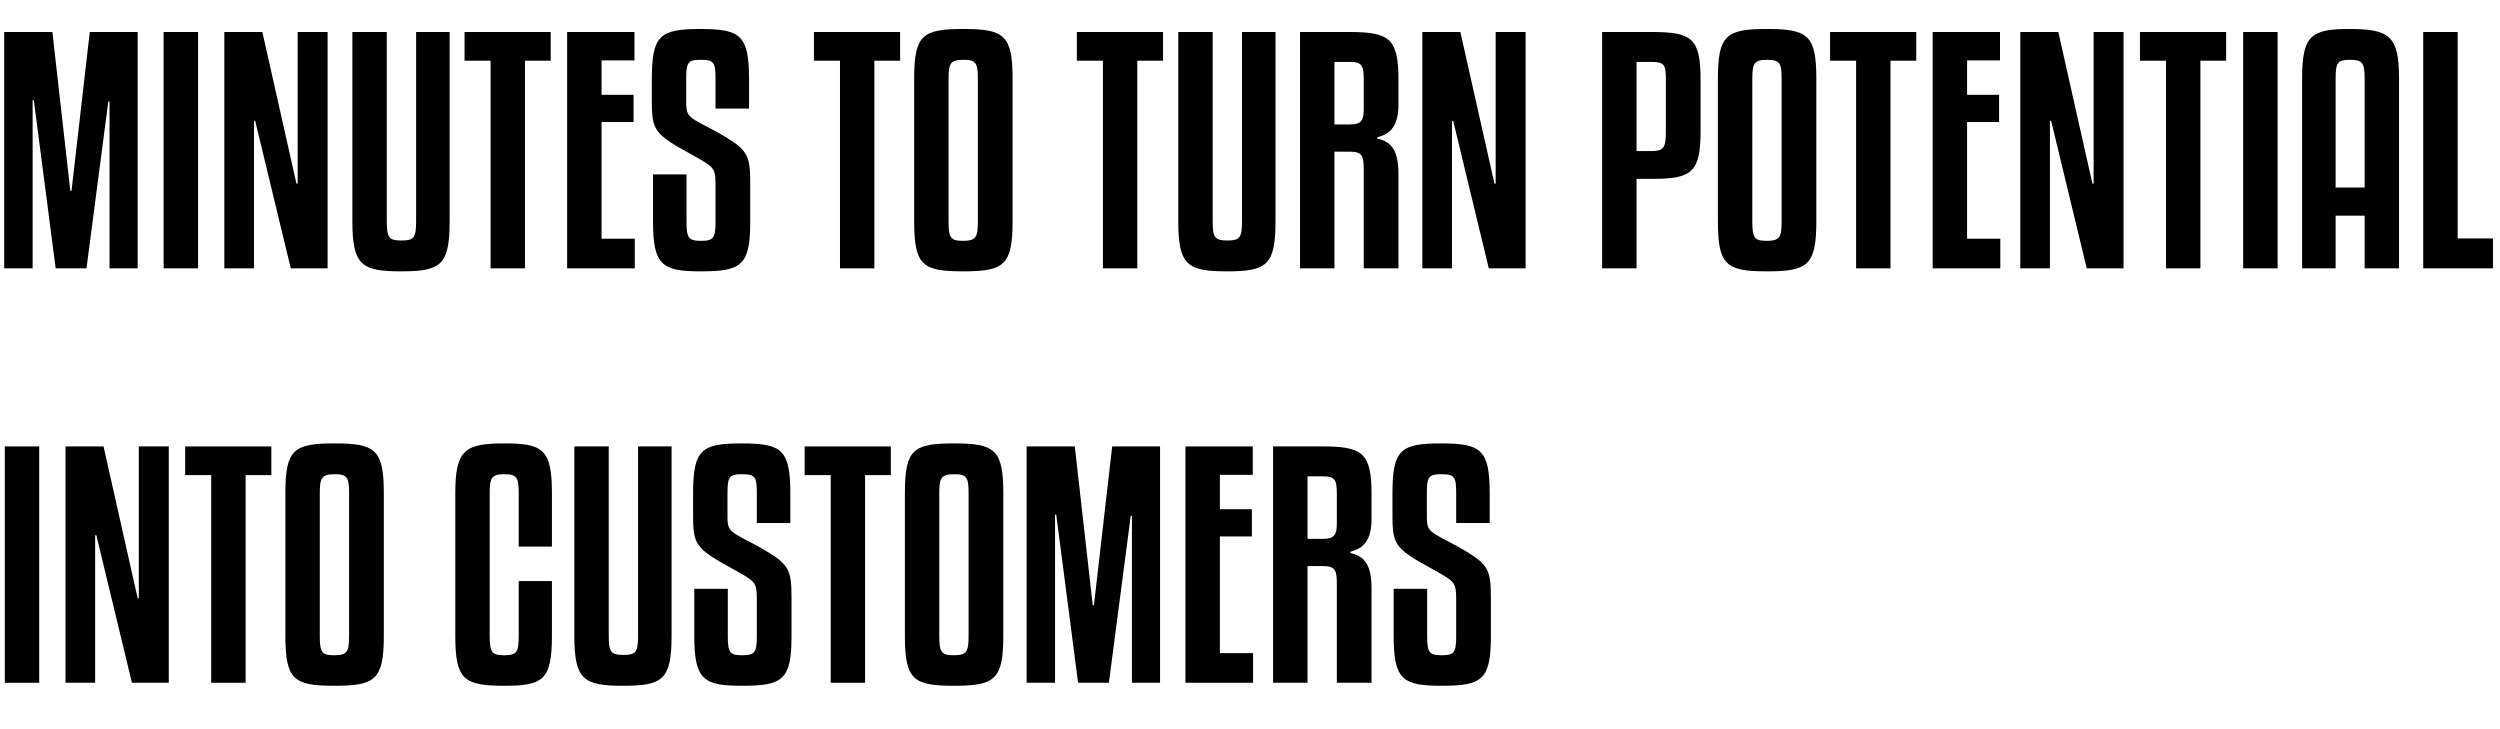 <svg xmlns="http://www.w3.org/2000/svg" xmlns:xlink="http://www.w3.org/1999/xlink" width="494" zoomAndPan="magnify" viewBox="0 0 370.5 108" height="144" preserveAspectRatio="xMidYMid meet" version="1.0"><defs><g/></defs><g fill="#000000" fill-opacity="1"><g transform="translate(-1.328, 39.769)"><g><path d="M 14.633 -35.027 L 11.926 -11.484 L 11.75 -11.484 L 9.09 -35.027 L 1.949 -35.027 L 1.949 0 L 6.164 0 L 6.164 -24.918 L 6.34 -24.918 L 9.578 0 L 14.145 0 L 17.383 -24.742 L 17.559 -24.742 L 17.559 0 L 21.727 0 L 21.727 -35.027 Z M 14.633 -35.027 "/></g></g></g><g fill="#000000" fill-opacity="1"><g transform="translate(22.211, 39.769)"><g><path d="M 7.141 -35.027 L 2.039 -35.027 L 2.039 0 L 7.141 0 Z M 7.141 -35.027 "/></g></g></g><g fill="#000000" fill-opacity="1"><g transform="translate(31.299, 39.769)"><g><path d="M 17.25 0 L 17.25 -35.027 L 12.812 -35.027 L 12.812 -12.547 L 12.637 -12.547 L 7.582 -35.027 L 1.949 -35.027 L 1.949 0 L 6.34 0 L 6.34 -21.859 L 6.52 -21.859 L 11.793 0 Z M 17.25 0 "/></g></g></g><g fill="#000000" fill-opacity="1"><g transform="translate(50.45, 39.769)"><g><path d="M 9 0.445 C 14.855 0.445 16.184 -0.445 16.184 -6.961 L 16.184 -35.027 L 11.219 -35.027 L 11.219 -6.961 C 11.219 -4.523 10.863 -4.125 9.047 -4.125 C 7.227 -4.125 6.871 -4.523 6.871 -6.961 L 6.871 -35.027 L 1.773 -35.027 L 1.773 -6.961 C 1.773 -0.445 3.148 0.445 9 0.445 Z M 9 0.445 "/></g></g></g><g fill="#000000" fill-opacity="1"><g transform="translate(68.315, 39.769)"><g><path d="M 13.301 -35.027 L 0.531 -35.027 L 0.531 -30.773 L 4.391 -30.773 L 4.391 0 L 9.488 0 L 9.488 -30.773 L 13.301 -30.773 Z M 13.301 -35.027 "/></g></g></g><g fill="#000000" fill-opacity="1"><g transform="translate(82.102, 39.769)"><g><path d="M 11.973 -4.391 L 7.051 -4.391 L 7.051 -21.684 L 11.793 -21.684 L 11.793 -25.719 L 7.051 -25.719 L 7.051 -30.816 L 11.926 -30.816 L 11.926 -35.027 L 1.949 -35.027 L 1.949 0 L 11.973 0 Z M 11.973 -4.391 "/></g></g></g><g fill="#000000" fill-opacity="1"><g transform="translate(95.091, 39.769)"><g><path d="M 15.918 -23.676 L 15.918 -28.023 C 15.918 -34.539 14.676 -35.473 8.691 -35.473 C 2.703 -35.473 1.508 -34.539 1.508 -28.023 L 1.508 -24.652 C 1.508 -21.371 1.816 -20.309 4.301 -18.668 C 5.984 -17.559 8.559 -16.316 9.754 -15.477 C 10.863 -14.723 10.953 -14.102 10.953 -12.238 L 10.953 -6.961 C 10.953 -4.523 10.688 -4.078 8.781 -4.078 C 6.918 -4.078 6.652 -4.523 6.652 -6.961 L 6.652 -13.922 L 1.684 -13.922 L 1.684 -6.961 C 1.684 -0.398 3.059 0.445 8.824 0.445 C 14.855 0.445 16.094 -0.488 16.094 -6.961 L 16.094 -12.594 C 16.094 -16.496 15.742 -17.426 12.727 -19.289 C 10.73 -20.531 8.914 -21.328 7.938 -21.949 C 6.785 -22.656 6.605 -23.145 6.605 -24.562 L 6.605 -28.023 C 6.605 -30.508 6.828 -30.906 8.781 -30.906 C 10.73 -30.906 10.953 -30.508 10.953 -28.023 L 10.953 -23.676 Z M 15.918 -23.676 "/></g></g></g><g fill="#000000" fill-opacity="1"><g transform="translate(112.602, 39.769)"><g/></g></g><g fill="#000000" fill-opacity="1"><g transform="translate(120.094, 39.769)"><g><path d="M 13.301 -35.027 L 0.531 -35.027 L 0.531 -30.773 L 4.391 -30.773 L 4.391 0 L 9.488 0 L 9.488 -30.773 L 13.301 -30.773 Z M 13.301 -35.027 "/></g></g></g><g fill="#000000" fill-opacity="1"><g transform="translate(133.881, 39.769)"><g><path d="M 16.184 -28.113 C 16.184 -34.586 14.898 -35.473 8.867 -35.473 C 2.836 -35.473 1.598 -34.586 1.598 -28.113 L 1.598 -6.961 C 1.598 -0.445 2.836 0.445 8.867 0.445 C 14.898 0.445 16.184 -0.445 16.184 -6.961 Z M 11.039 -6.961 C 11.039 -4.613 10.773 -4.078 8.824 -4.078 C 7.004 -4.078 6.695 -4.523 6.695 -6.961 L 6.695 -28.113 C 6.695 -30.418 7.004 -30.906 8.914 -30.906 C 10.73 -30.906 11.039 -30.461 11.039 -28.113 Z M 11.039 -6.961 "/></g></g></g><g fill="#000000" fill-opacity="1"><g transform="translate(151.569, 39.769)"><g/></g></g><g fill="#000000" fill-opacity="1"><g transform="translate(159.06, 39.769)"><g><path d="M 13.301 -35.027 L 0.531 -35.027 L 0.531 -30.773 L 4.391 -30.773 L 4.391 0 L 9.488 0 L 9.488 -30.773 L 13.301 -30.773 Z M 13.301 -35.027 "/></g></g></g><g fill="#000000" fill-opacity="1"><g transform="translate(172.847, 39.769)"><g><path d="M 9 0.445 C 14.855 0.445 16.184 -0.445 16.184 -6.961 L 16.184 -35.027 L 11.219 -35.027 L 11.219 -6.961 C 11.219 -4.523 10.863 -4.125 9.047 -4.125 C 7.227 -4.125 6.871 -4.523 6.871 -6.961 L 6.871 -35.027 L 1.773 -35.027 L 1.773 -6.961 C 1.773 -0.445 3.148 0.445 9 0.445 Z M 9 0.445 "/></g></g></g><g fill="#000000" fill-opacity="1"><g transform="translate(190.713, 39.769)"><g><path d="M 7.051 -17.293 L 9.355 -17.293 C 11.129 -17.293 11.395 -16.672 11.395 -14.766 L 11.395 0 L 16.539 0 L 16.539 -13.969 C 16.539 -17.824 15.254 -18.801 13.391 -19.242 L 13.391 -19.422 C 14.766 -19.777 16.539 -20.531 16.539 -24.211 L 16.539 -27.891 C 16.539 -34.055 15.254 -35.027 9.223 -35.027 L 1.949 -35.027 L 1.949 0 L 7.051 0 Z M 7.051 -30.594 L 9.223 -30.594 C 11.172 -30.594 11.395 -30.105 11.395 -27.891 L 11.395 -23.59 C 11.395 -21.902 10.996 -21.328 9.355 -21.328 L 7.051 -21.328 Z M 7.051 -30.594 "/></g></g></g><g fill="#000000" fill-opacity="1"><g transform="translate(208.844, 39.769)"><g><path d="M 17.25 0 L 17.25 -35.027 L 12.812 -35.027 L 12.812 -12.547 L 12.637 -12.547 L 7.582 -35.027 L 1.949 -35.027 L 1.949 0 L 6.34 0 L 6.34 -21.859 L 6.52 -21.859 L 11.793 0 Z M 17.25 0 "/></g></g></g><g fill="#000000" fill-opacity="1"><g transform="translate(227.995, 39.769)"><g/></g></g><g fill="#000000" fill-opacity="1"><g transform="translate(235.487, 39.769)"><g><path d="M 9.223 -13.258 C 15.164 -13.258 16.539 -14.102 16.539 -20.395 L 16.539 -27.891 C 16.539 -34.141 15.254 -35.027 9.223 -35.027 L 1.949 -35.027 L 1.949 0 L 7.051 0 L 7.051 -13.258 Z M 9.223 -30.594 C 11.219 -30.594 11.395 -30.152 11.395 -27.891 L 11.395 -20.219 C 11.395 -17.824 11.039 -17.383 9.223 -17.383 L 7.051 -17.383 L 7.051 -30.594 Z M 9.223 -30.594 "/></g></g></g><g fill="#000000" fill-opacity="1"><g transform="translate(252.997, 39.769)"><g><path d="M 16.184 -28.113 C 16.184 -34.586 14.898 -35.473 8.867 -35.473 C 2.836 -35.473 1.598 -34.586 1.598 -28.113 L 1.598 -6.961 C 1.598 -0.445 2.836 0.445 8.867 0.445 C 14.898 0.445 16.184 -0.445 16.184 -6.961 Z M 11.039 -6.961 C 11.039 -4.613 10.773 -4.078 8.824 -4.078 C 7.004 -4.078 6.695 -4.523 6.695 -6.961 L 6.695 -28.113 C 6.695 -30.418 7.004 -30.906 8.914 -30.906 C 10.73 -30.906 11.039 -30.461 11.039 -28.113 Z M 11.039 -6.961 "/></g></g></g><g fill="#000000" fill-opacity="1"><g transform="translate(270.685, 39.769)"><g><path d="M 13.301 -35.027 L 0.531 -35.027 L 0.531 -30.773 L 4.391 -30.773 L 4.391 0 L 9.488 0 L 9.488 -30.773 L 13.301 -30.773 Z M 13.301 -35.027 "/></g></g></g><g fill="#000000" fill-opacity="1"><g transform="translate(284.472, 39.769)"><g><path d="M 11.973 -4.391 L 7.051 -4.391 L 7.051 -21.684 L 11.793 -21.684 L 11.793 -25.719 L 7.051 -25.719 L 7.051 -30.816 L 11.926 -30.816 L 11.926 -35.027 L 1.949 -35.027 L 1.949 0 L 11.973 0 Z M 11.973 -4.391 "/></g></g></g><g fill="#000000" fill-opacity="1"><g transform="translate(297.461, 39.769)"><g><path d="M 17.25 0 L 17.25 -35.027 L 12.812 -35.027 L 12.812 -12.547 L 12.637 -12.547 L 7.582 -35.027 L 1.949 -35.027 L 1.949 0 L 6.34 0 L 6.34 -21.859 L 6.52 -21.859 L 11.793 0 Z M 17.25 0 "/></g></g></g><g fill="#000000" fill-opacity="1"><g transform="translate(316.612, 39.769)"><g><path d="M 13.301 -35.027 L 0.531 -35.027 L 0.531 -30.773 L 4.391 -30.773 L 4.391 0 L 9.488 0 L 9.488 -30.773 L 13.301 -30.773 Z M 13.301 -35.027 "/></g></g></g><g fill="#000000" fill-opacity="1"><g transform="translate(330.399, 39.769)"><g><path d="M 7.141 -35.027 L 2.039 -35.027 L 2.039 0 L 7.141 0 Z M 7.141 -35.027 "/></g></g></g><g fill="#000000" fill-opacity="1"><g transform="translate(339.487, 39.769)"><g><path d="M 16.051 0 L 16.051 -28.113 C 16.051 -34.453 14.633 -35.473 8.691 -35.473 C 3.016 -35.473 1.684 -34.539 1.684 -28.113 L 1.684 0 L 6.652 0 L 6.652 -7.805 L 10.953 -7.805 L 10.953 0 Z M 8.781 -30.906 C 10.598 -30.906 10.953 -30.508 10.953 -28.113 L 10.953 -11.973 L 6.652 -11.973 L 6.652 -28.113 C 6.652 -30.508 6.961 -30.906 8.781 -30.906 Z M 8.781 -30.906 "/></g></g></g><g fill="#000000" fill-opacity="1"><g transform="translate(357.174, 39.769)"><g><path d="M 12.281 -4.434 L 7.051 -4.434 L 7.051 -35.027 L 1.949 -35.027 L 1.949 0 L 12.281 0 Z M 12.281 -4.434 "/></g></g></g><g fill="#000000" fill-opacity="1"><g transform="translate(-1.328, 101.186)"><g><path d="M 7.141 -35.027 L 2.039 -35.027 L 2.039 0 L 7.141 0 Z M 7.141 -35.027 "/></g></g></g><g fill="#000000" fill-opacity="1"><g transform="translate(7.76, 101.186)"><g><path d="M 17.25 0 L 17.25 -35.027 L 12.812 -35.027 L 12.812 -12.547 L 12.637 -12.547 L 7.582 -35.027 L 1.949 -35.027 L 1.949 0 L 6.34 0 L 6.34 -21.859 L 6.52 -21.859 L 11.793 0 Z M 17.25 0 "/></g></g></g><g fill="#000000" fill-opacity="1"><g transform="translate(26.91, 101.186)"><g><path d="M 13.301 -35.027 L 0.531 -35.027 L 0.531 -30.773 L 4.391 -30.773 L 4.391 0 L 9.488 0 L 9.488 -30.773 L 13.301 -30.773 Z M 13.301 -35.027 "/></g></g></g><g fill="#000000" fill-opacity="1"><g transform="translate(40.697, 101.186)"><g><path d="M 16.184 -28.113 C 16.184 -34.586 14.898 -35.473 8.867 -35.473 C 2.836 -35.473 1.598 -34.586 1.598 -28.113 L 1.598 -6.961 C 1.598 -0.445 2.836 0.445 8.867 0.445 C 14.898 0.445 16.184 -0.445 16.184 -6.961 Z M 11.039 -6.961 C 11.039 -4.613 10.773 -4.078 8.824 -4.078 C 7.004 -4.078 6.695 -4.523 6.695 -6.961 L 6.695 -28.113 C 6.695 -30.418 7.004 -30.906 8.914 -30.906 C 10.73 -30.906 11.039 -30.461 11.039 -28.113 Z M 11.039 -6.961 "/></g></g></g><g fill="#000000" fill-opacity="1"><g transform="translate(58.385, 101.186)"><g/></g></g><g fill="#000000" fill-opacity="1"><g transform="translate(65.877, 101.186)"><g><path d="M 15.918 -20.176 L 15.918 -28.113 C 15.918 -34.586 14.59 -35.473 8.867 -35.473 C 3.059 -35.473 1.598 -34.539 1.598 -28.113 L 1.598 -6.961 C 1.598 -0.488 2.836 0.445 8.867 0.445 C 14.59 0.445 15.918 -0.398 15.918 -6.961 L 15.918 -15.074 L 10.996 -15.074 L 10.996 -6.961 C 10.996 -4.523 10.688 -4.078 8.867 -4.078 C 7.004 -4.078 6.695 -4.523 6.695 -6.961 L 6.695 -28.113 C 6.695 -30.418 7.004 -30.906 8.867 -30.906 C 10.688 -30.906 10.996 -30.461 10.996 -28.113 L 10.996 -20.176 Z M 15.918 -20.176 "/></g></g></g><g fill="#000000" fill-opacity="1"><g transform="translate(83.344, 101.186)"><g><path d="M 9 0.445 C 14.855 0.445 16.184 -0.445 16.184 -6.961 L 16.184 -35.027 L 11.219 -35.027 L 11.219 -6.961 C 11.219 -4.523 10.863 -4.125 9.047 -4.125 C 7.227 -4.125 6.871 -4.523 6.871 -6.961 L 6.871 -35.027 L 1.773 -35.027 L 1.773 -6.961 C 1.773 -0.445 3.148 0.445 9 0.445 Z M 9 0.445 "/></g></g></g><g fill="#000000" fill-opacity="1"><g transform="translate(101.209, 101.186)"><g><path d="M 15.918 -23.676 L 15.918 -28.023 C 15.918 -34.539 14.676 -35.473 8.691 -35.473 C 2.703 -35.473 1.508 -34.539 1.508 -28.023 L 1.508 -24.652 C 1.508 -21.371 1.816 -20.309 4.301 -18.668 C 5.984 -17.559 8.559 -16.316 9.754 -15.477 C 10.863 -14.723 10.953 -14.102 10.953 -12.238 L 10.953 -6.961 C 10.953 -4.523 10.688 -4.078 8.781 -4.078 C 6.918 -4.078 6.652 -4.523 6.652 -6.961 L 6.652 -13.922 L 1.684 -13.922 L 1.684 -6.961 C 1.684 -0.398 3.059 0.445 8.824 0.445 C 14.855 0.445 16.094 -0.488 16.094 -6.961 L 16.094 -12.594 C 16.094 -16.496 15.742 -17.426 12.727 -19.289 C 10.73 -20.531 8.914 -21.328 7.938 -21.949 C 6.785 -22.656 6.605 -23.145 6.605 -24.562 L 6.605 -28.023 C 6.605 -30.508 6.828 -30.906 8.781 -30.906 C 10.73 -30.906 10.953 -30.508 10.953 -28.023 L 10.953 -23.676 Z M 15.918 -23.676 "/></g></g></g><g fill="#000000" fill-opacity="1"><g transform="translate(118.719, 101.186)"><g><path d="M 13.301 -35.027 L 0.531 -35.027 L 0.531 -30.773 L 4.391 -30.773 L 4.391 0 L 9.488 0 L 9.488 -30.773 L 13.301 -30.773 Z M 13.301 -35.027 "/></g></g></g><g fill="#000000" fill-opacity="1"><g transform="translate(132.506, 101.186)"><g><path d="M 16.184 -28.113 C 16.184 -34.586 14.898 -35.473 8.867 -35.473 C 2.836 -35.473 1.598 -34.586 1.598 -28.113 L 1.598 -6.961 C 1.598 -0.445 2.836 0.445 8.867 0.445 C 14.898 0.445 16.184 -0.445 16.184 -6.961 Z M 11.039 -6.961 C 11.039 -4.613 10.773 -4.078 8.824 -4.078 C 7.004 -4.078 6.695 -4.523 6.695 -6.961 L 6.695 -28.113 C 6.695 -30.418 7.004 -30.906 8.914 -30.906 C 10.73 -30.906 11.039 -30.461 11.039 -28.113 Z M 11.039 -6.961 "/></g></g></g><g fill="#000000" fill-opacity="1"><g transform="translate(150.194, 101.186)"><g><path d="M 14.633 -35.027 L 11.926 -11.484 L 11.75 -11.484 L 9.09 -35.027 L 1.949 -35.027 L 1.949 0 L 6.164 0 L 6.164 -24.918 L 6.34 -24.918 L 9.578 0 L 14.145 0 L 17.383 -24.742 L 17.559 -24.742 L 17.559 0 L 21.727 0 L 21.727 -35.027 Z M 14.633 -35.027 "/></g></g></g><g fill="#000000" fill-opacity="1"><g transform="translate(173.734, 101.186)"><g><path d="M 11.973 -4.391 L 7.051 -4.391 L 7.051 -21.684 L 11.793 -21.684 L 11.793 -25.719 L 7.051 -25.719 L 7.051 -30.816 L 11.926 -30.816 L 11.926 -35.027 L 1.949 -35.027 L 1.949 0 L 11.973 0 Z M 11.973 -4.391 "/></g></g></g><g fill="#000000" fill-opacity="1"><g transform="translate(186.723, 101.186)"><g><path d="M 7.051 -17.293 L 9.355 -17.293 C 11.129 -17.293 11.395 -16.672 11.395 -14.766 L 11.395 0 L 16.539 0 L 16.539 -13.969 C 16.539 -17.824 15.254 -18.801 13.391 -19.242 L 13.391 -19.422 C 14.766 -19.777 16.539 -20.531 16.539 -24.211 L 16.539 -27.891 C 16.539 -34.055 15.254 -35.027 9.223 -35.027 L 1.949 -35.027 L 1.949 0 L 7.051 0 Z M 7.051 -30.594 L 9.223 -30.594 C 11.172 -30.594 11.395 -30.105 11.395 -27.891 L 11.395 -23.59 C 11.395 -21.902 10.996 -21.328 9.355 -21.328 L 7.051 -21.328 Z M 7.051 -30.594 "/></g></g></g><g fill="#000000" fill-opacity="1"><g transform="translate(204.854, 101.186)"><g><path d="M 15.918 -23.676 L 15.918 -28.023 C 15.918 -34.539 14.676 -35.473 8.691 -35.473 C 2.703 -35.473 1.508 -34.539 1.508 -28.023 L 1.508 -24.652 C 1.508 -21.371 1.816 -20.309 4.301 -18.668 C 5.984 -17.559 8.559 -16.316 9.754 -15.477 C 10.863 -14.723 10.953 -14.102 10.953 -12.238 L 10.953 -6.961 C 10.953 -4.523 10.688 -4.078 8.781 -4.078 C 6.918 -4.078 6.652 -4.523 6.652 -6.961 L 6.652 -13.922 L 1.684 -13.922 L 1.684 -6.961 C 1.684 -0.398 3.059 0.445 8.824 0.445 C 14.855 0.445 16.094 -0.488 16.094 -6.961 L 16.094 -12.594 C 16.094 -16.496 15.742 -17.426 12.727 -19.289 C 10.73 -20.531 8.914 -21.328 7.938 -21.949 C 6.785 -22.656 6.605 -23.145 6.605 -24.562 L 6.605 -28.023 C 6.605 -30.508 6.828 -30.906 8.781 -30.906 C 10.73 -30.906 10.953 -30.508 10.953 -28.023 L 10.953 -23.676 Z M 15.918 -23.676 "/></g></g></g></svg>